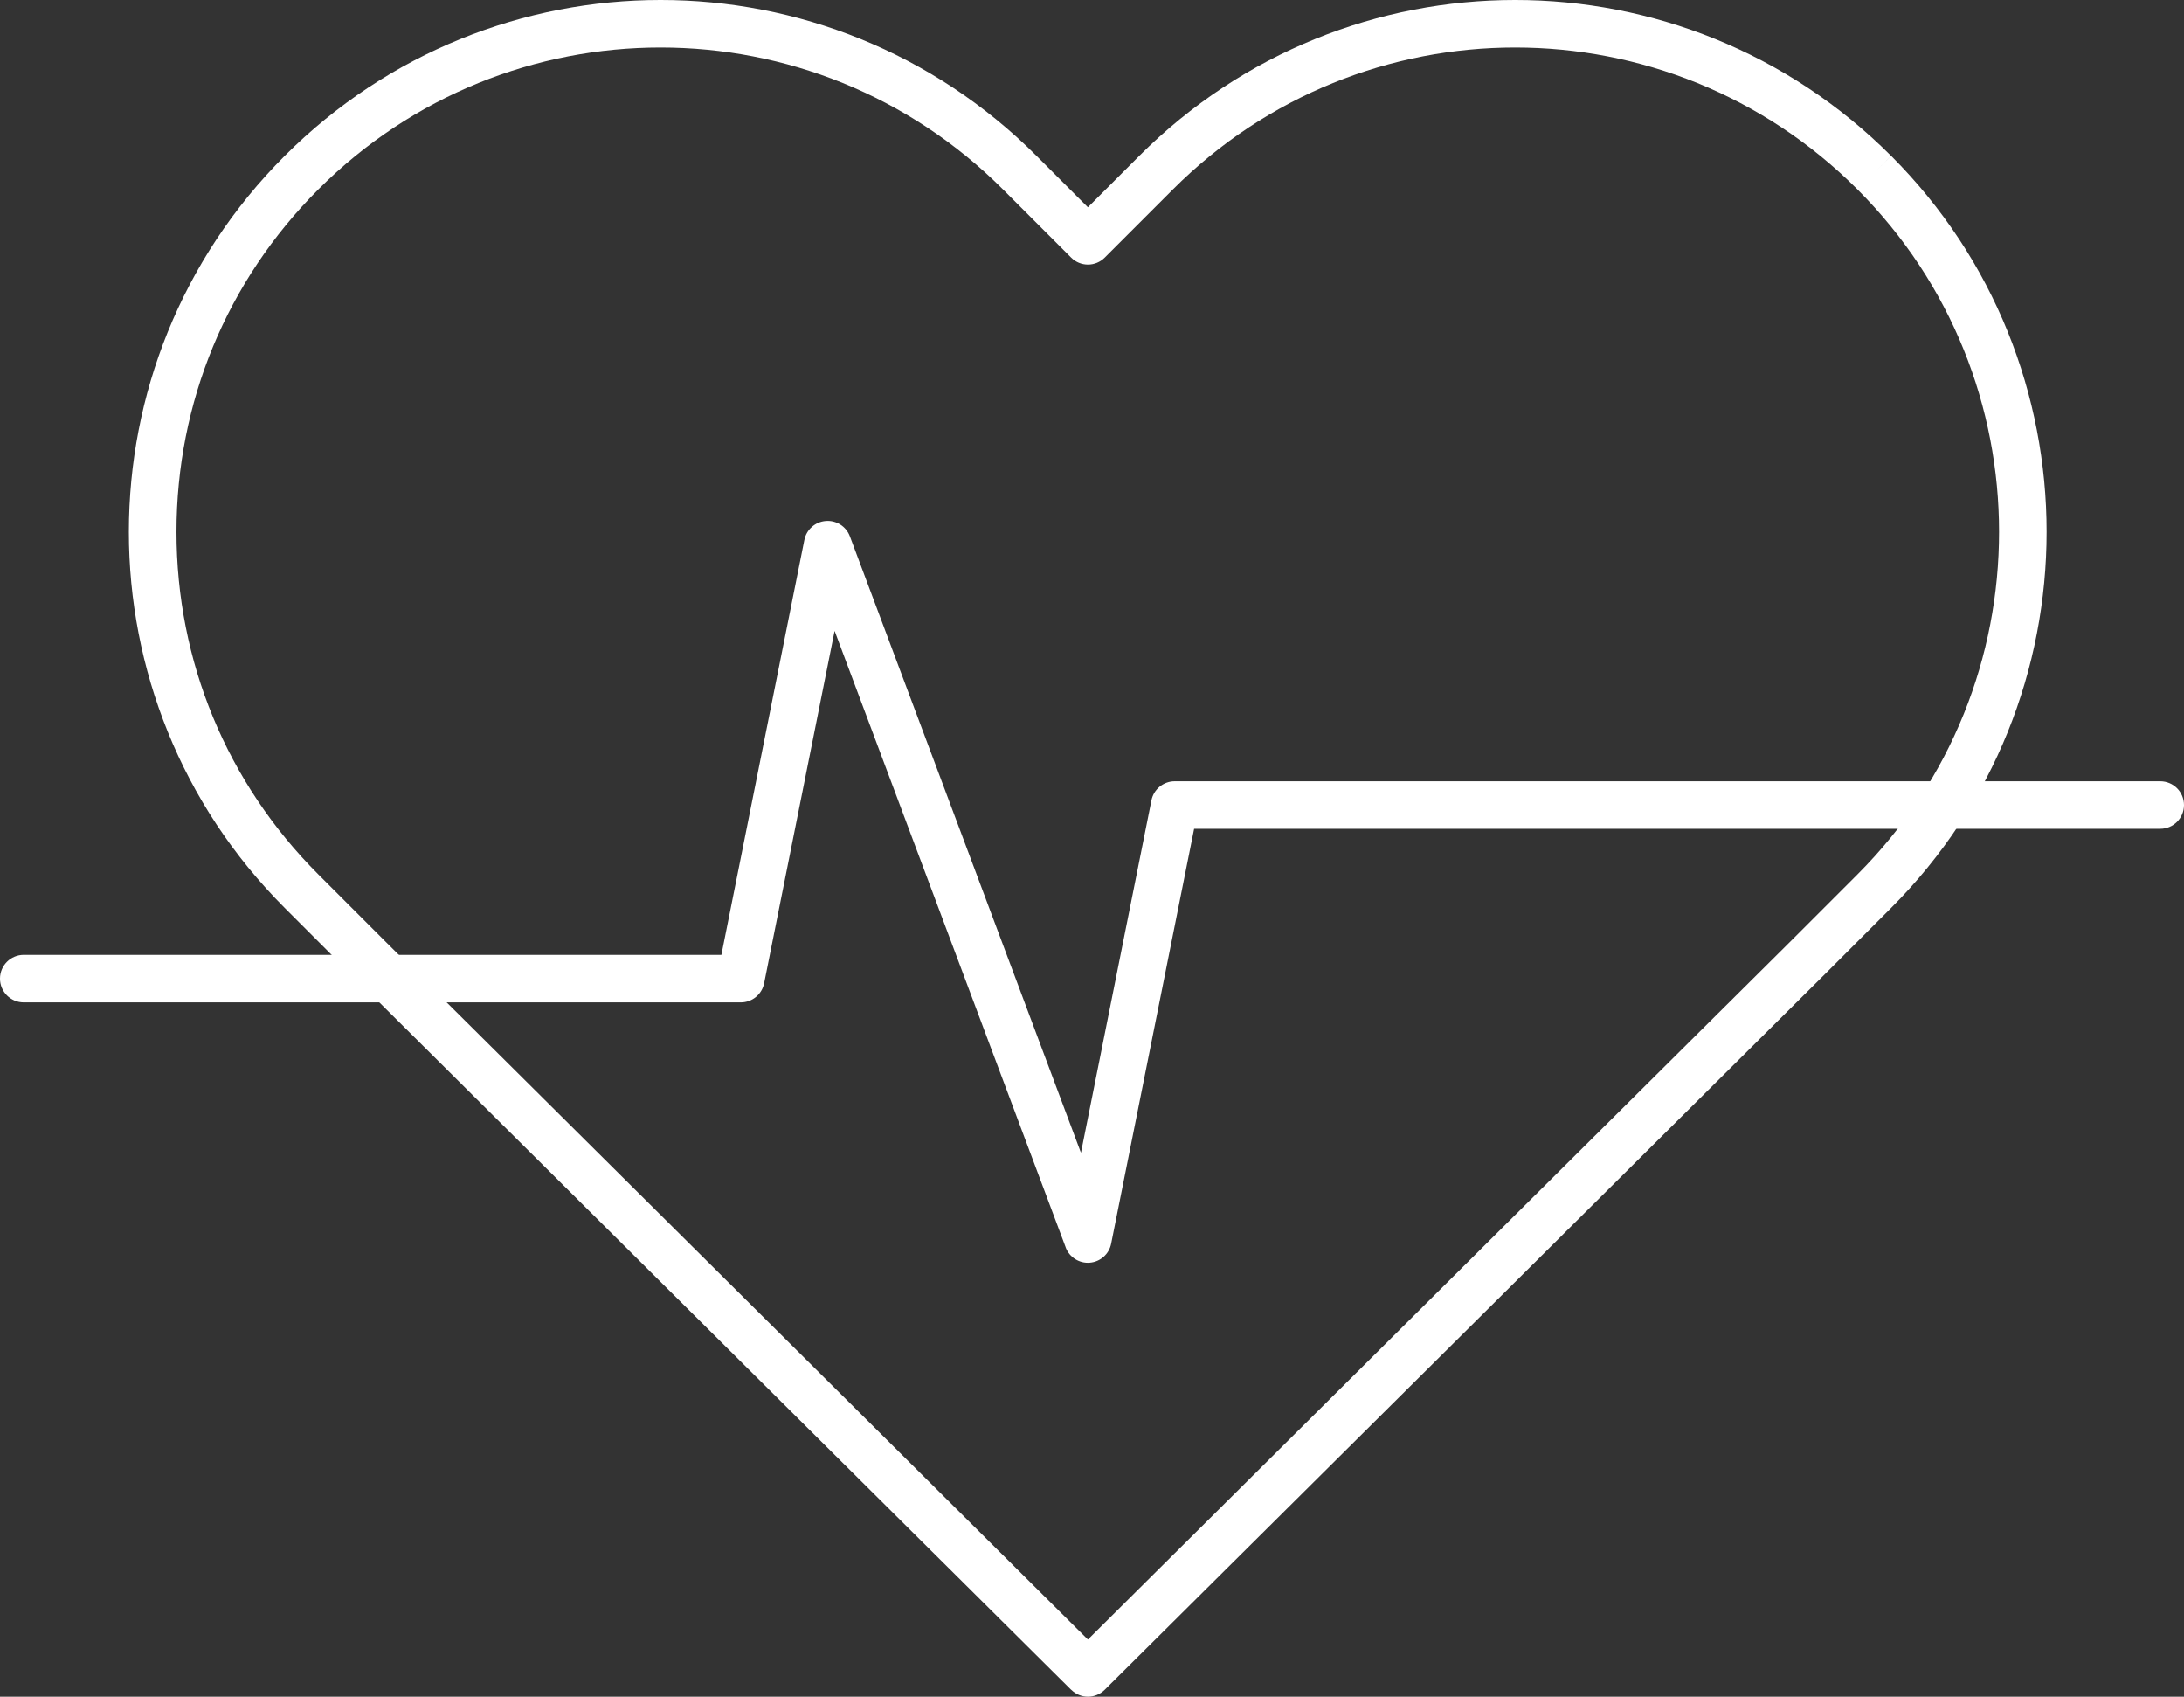 <?xml version="1.0" encoding="UTF-8"?>
<svg xmlns="http://www.w3.org/2000/svg" id="Isolation_Mode" data-name="Isolation Mode" viewBox="0 0 393.54 305.65">
  <rect x="0" y="0" width="393.54" height="305.65" fill="#333333" stroke="none"/>
  <defs>
    <style>
      .cls-1 {
        fill: #fff;
      }
    </style>
  </defs>
  <path class="cls-1" d="M193.02,304.41L63.59,175.84l-12.29-12.29c-37.44-37.44-37.44-98.03,0-135.47,37.44-37.44,98.03-37.44,135.47,0l9.26,9.26,9.26-9.26c37.44-37.44,98.03-37.44,135.47,0l-3.02,3.02,3.03-3.02c37.35,37.35,37.35,98.12,0,135.47l-12.28,12.28-129.43,128.57c-1.67,1.66-4.36,1.66-6.03,0ZM57.35,34.13c-16.48,16.48-25.55,38.39-25.55,61.69s9.07,45.21,25.55,61.69l12.28,12.28,126.4,125.56,126.41-125.57,12.27-12.27c34.01-34.02,34.01-89.36,0-123.38C300.62.04,245.44.03,211.34,34.13l-12.28,12.28c-.8.8-1.89,1.25-3.02,1.25h0c-1.13,0-2.22-.45-3.02-1.25l-12.28-12.28C146.63.04,91.45.03,57.35,34.13Z"></path>
  <path class="cls-1" d="M192.03,224.7l-41.64-111.05-12.7,63.48c-.4,2-2.16,3.44-4.19,3.44H4.28c-2.36,0-4.28-1.91-4.28-4.28s1.92-4.28,4.28-4.28h125.71l14.95-74.74c.37-1.87,1.95-3.27,3.85-3.42,1.9-.16,3.68.97,4.35,2.76l41.64,111.05,12.7-63.48c.4-2,2.16-3.44,4.19-3.44h177.59c2.36,0,4.28,1.91,4.28,4.28s-1.92,4.28-4.28,4.28h-174.09l-14.95,74.74c-.37,1.87-1.95,3.27-3.85,3.42-1.84.16-3.66-.93-4.35-2.76Z"></path>
</svg>
